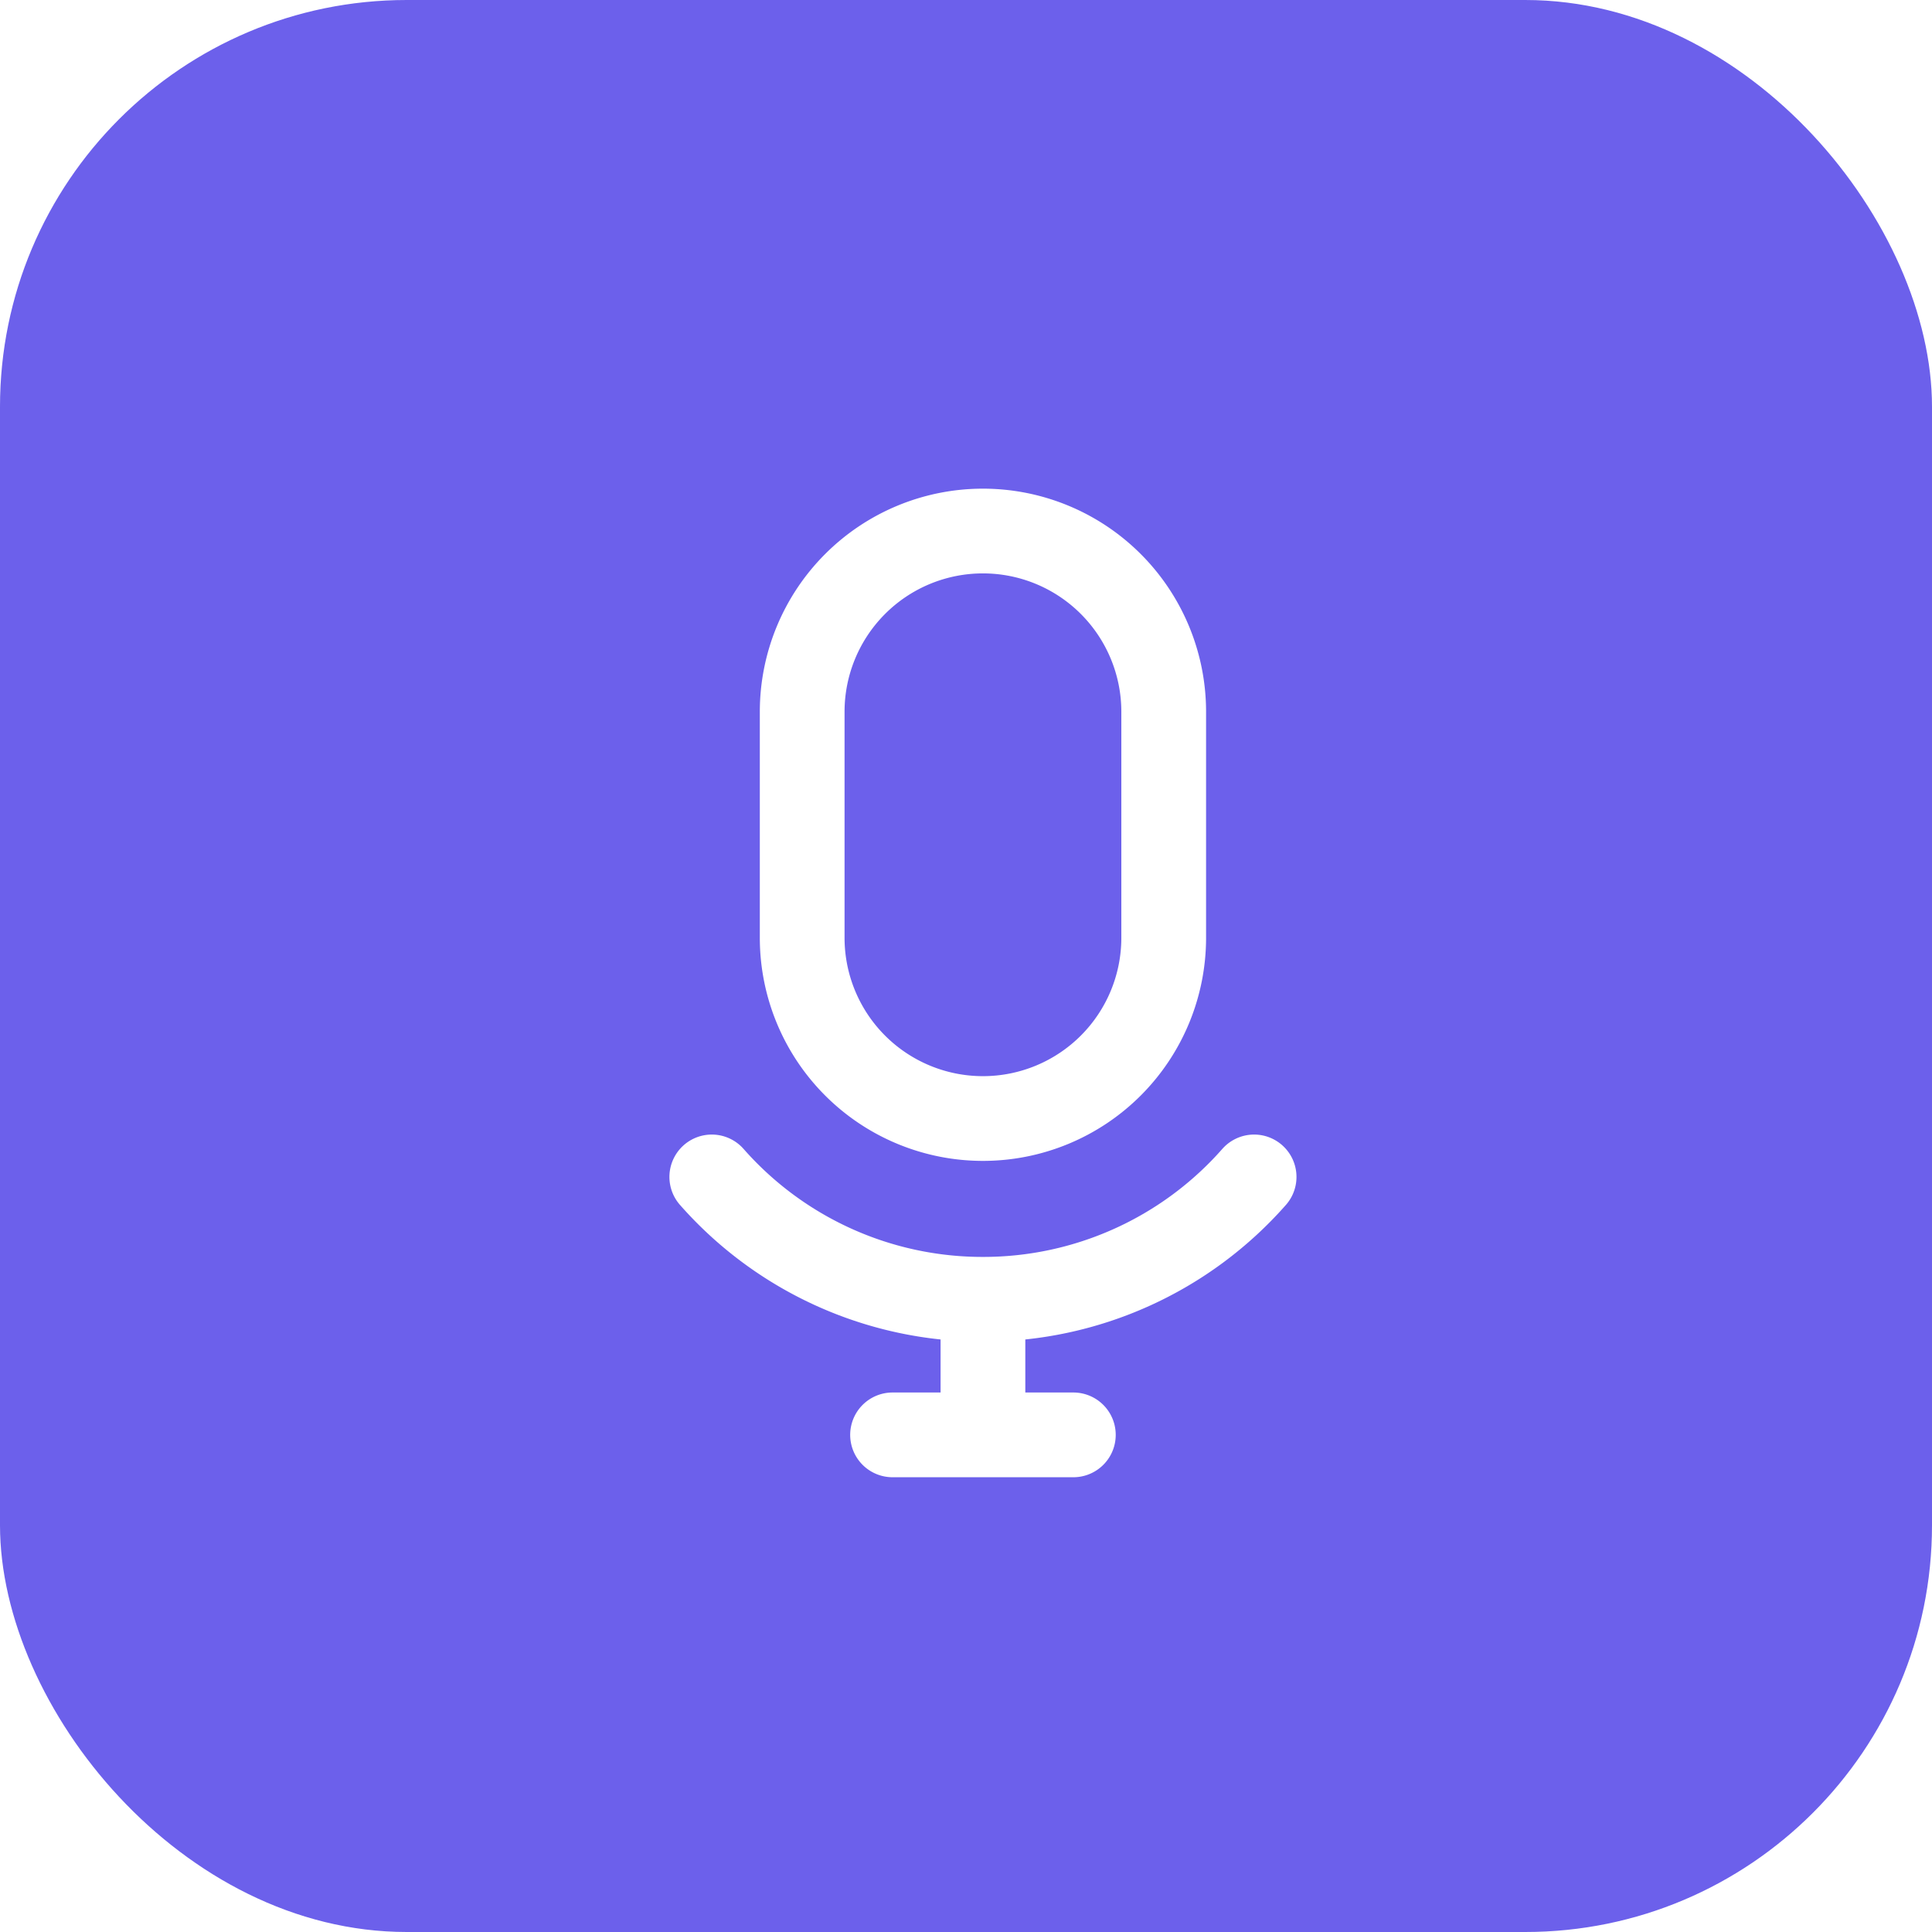 <svg xmlns="http://www.w3.org/2000/svg" width="57" height="57" fill="none" viewBox="0 0 57 57"><rect width="57" height="57" fill="#4A3CE7" fill-opacity=".81" rx="12"/><rect width="57" height="57" fill="url(#prefix__paint0_radial_12_6483)" fill-opacity=".18" rx="12"/><rect width="56" height="56" x=".5" y=".5" stroke="url(#prefix__paint1_radial_12_6483)" stroke-opacity=".38" rx="11.5"/><path stroke="#fff" stroke-linecap="round" stroke-linejoin="round" stroke-width="2.5" d="M34.333 21a5.333 5.333 0 1 0-10.666 0v6.667a5.333 5.333 0 0 0 10.666 0V21ZM37 34.723a10.64 10.64 0 0 1-8 3.61 10.64 10.64 0 0 1-8-3.61M29 38.333v4M26.333 42.333h5.334"/></svg>
